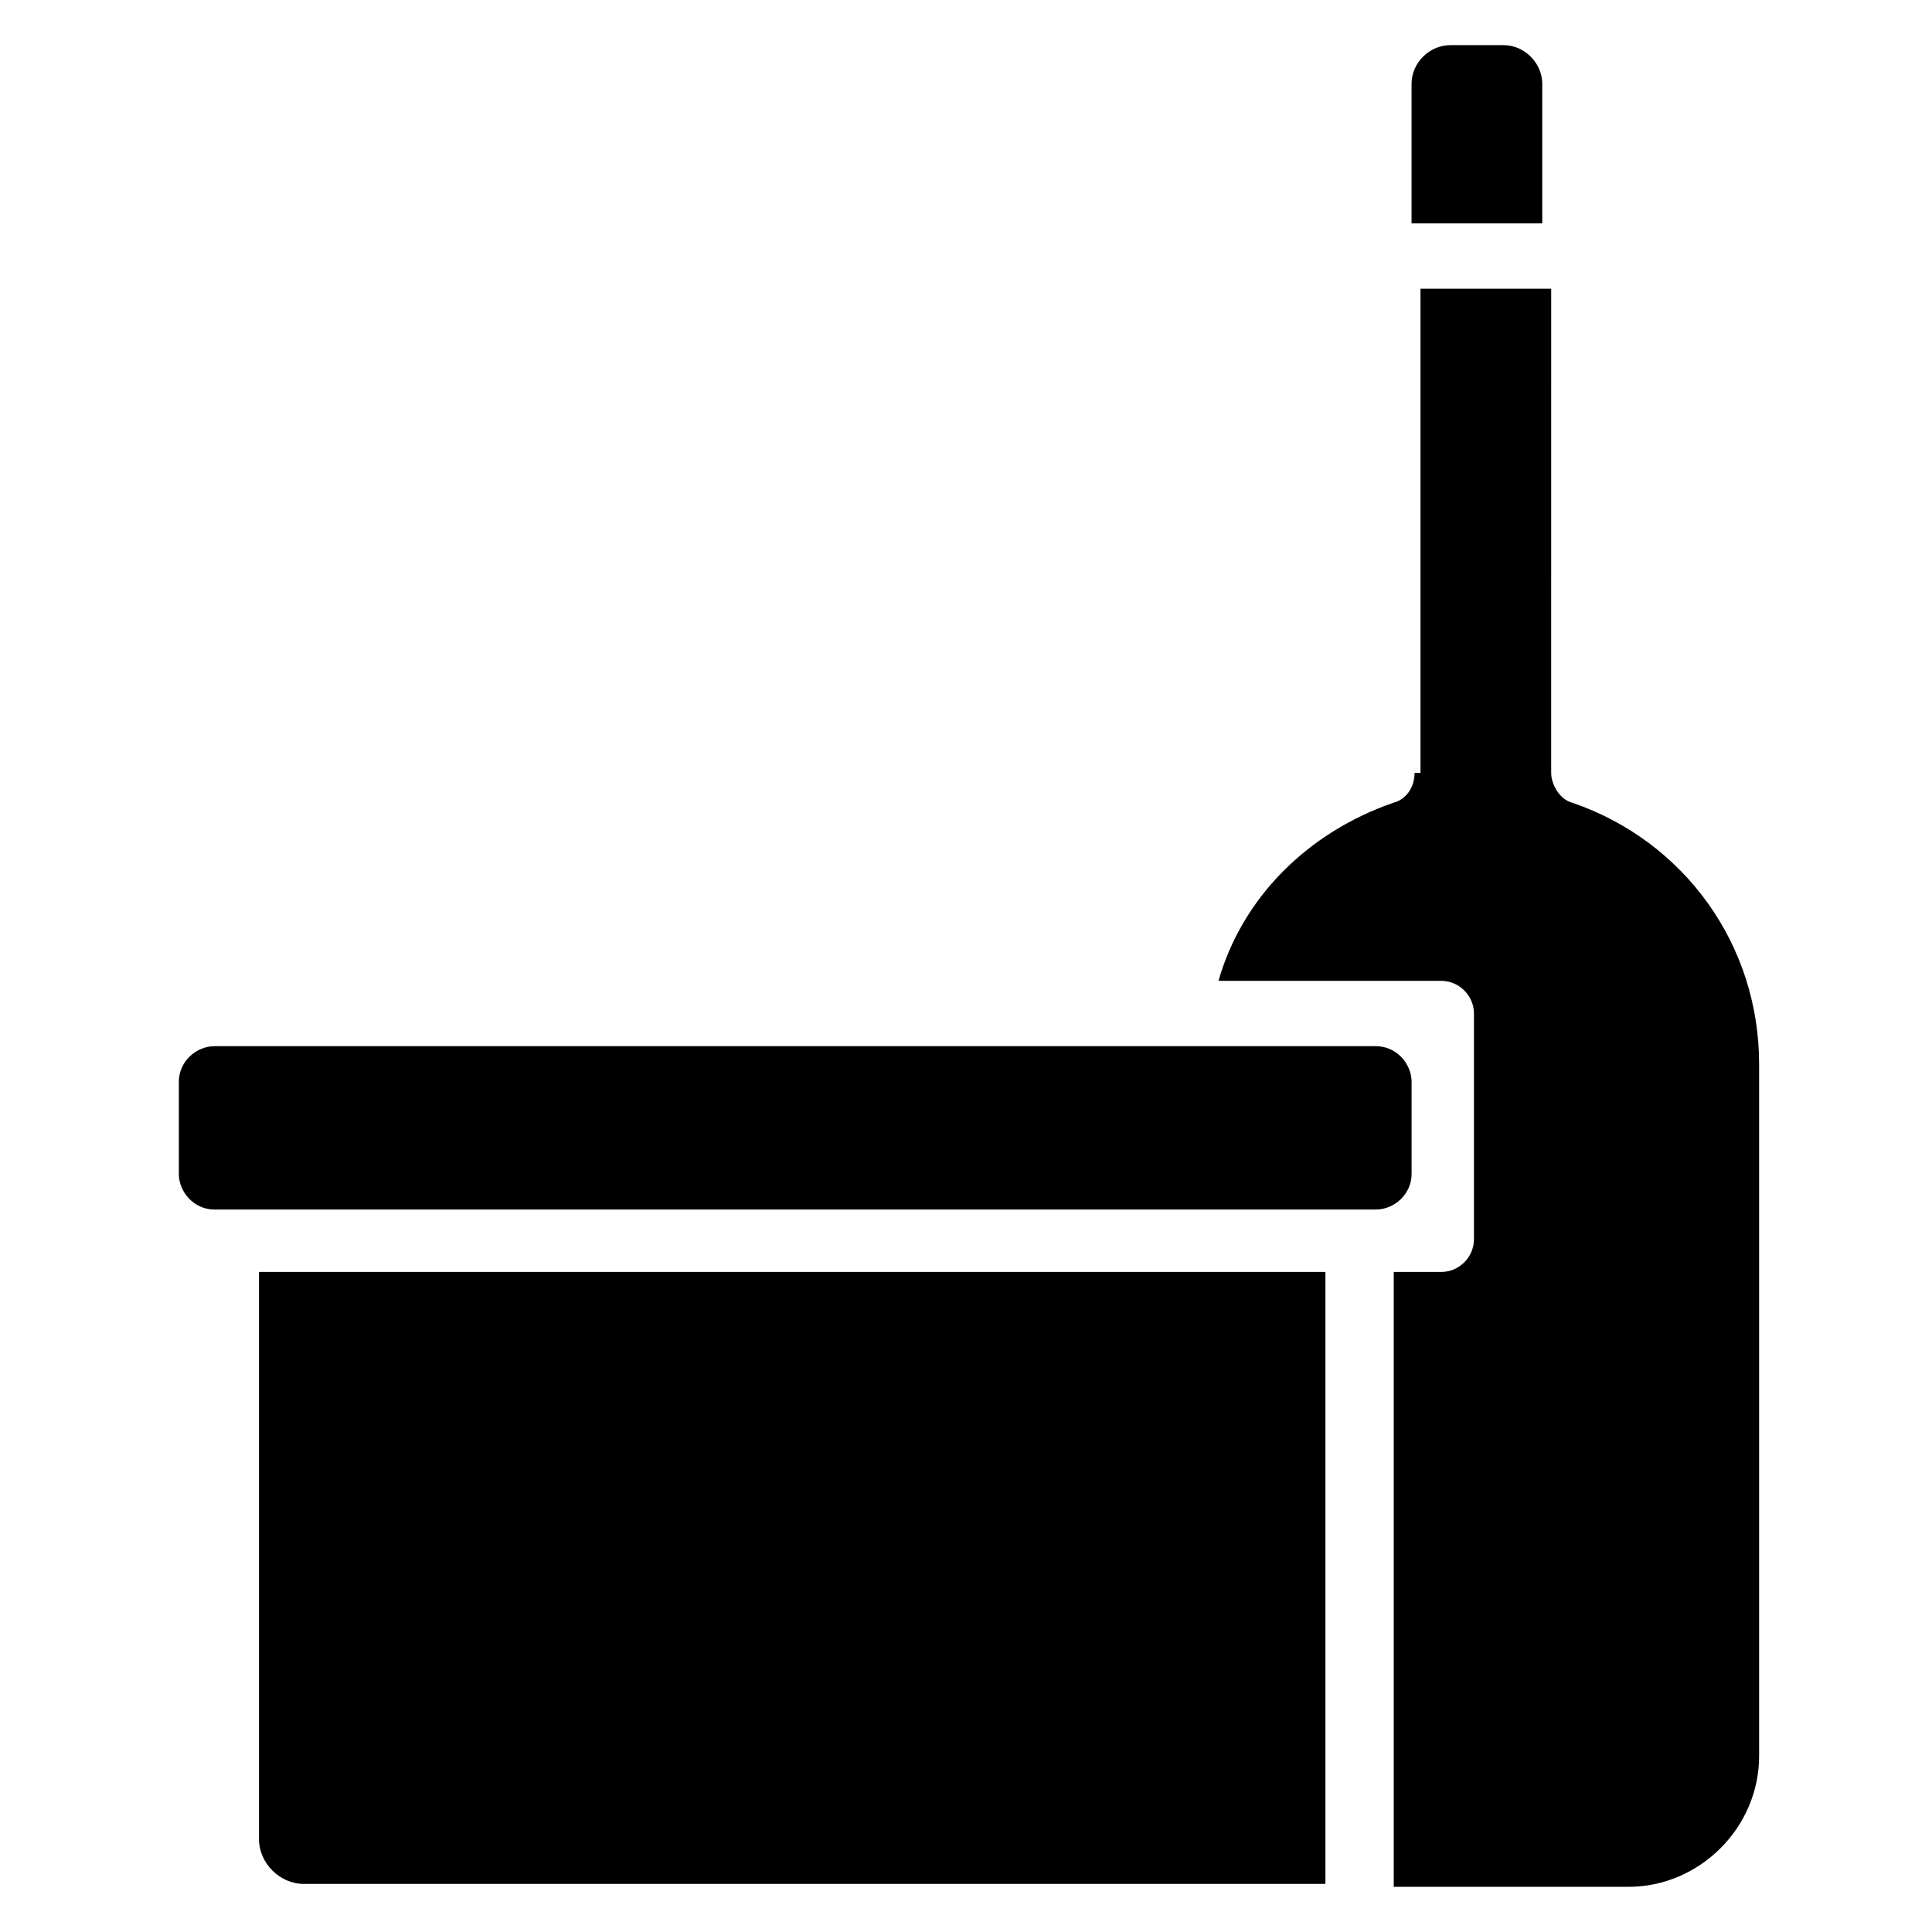 <?xml version="1.0" encoding="UTF-8"?>
<!-- Uploaded to: SVG Repo, www.svgrepo.com, Generator: SVG Repo Mixer Tools -->
<svg fill="#000000" width="800px" height="800px" version="1.1" viewBox="144 144 512 512" xmlns="http://www.w3.org/2000/svg">
 <g>
  <path d="m518.87 348.83c0 3.938-2.363 7.086-5.512 7.871-22.828 7.871-40.148 25.191-46.445 47.23h59.039c4.723 0 8.66 3.938 8.66 8.66v59.828c0 4.723-3.938 8.66-8.66 8.66h-12.594v162.95h62.188c18.895 0 34.637-15.742 34.637-34.637v-183.42c0-31.488-19.68-59.039-49.594-69.273-3.148-0.789-5.512-4.723-5.512-7.871l0.004-128.32h-34.637v128.32z"/>
  <path d="m200.84 421.25c-4.723 0-9.445 3.938-9.445 9.445v24.402c0 4.723 3.938 9.445 9.445 9.445h307.8c4.723 0 9.445-3.938 9.445-9.445v-24.402c0-4.723-3.938-9.445-9.445-9.445z"/>
  <path d="m495.25 481.08h-282.61v150.36c0 6.297 5.512 11.809 11.809 11.809h270.8z"/>
  <path d="m552.71 166.2c0-5.512-4.723-10.234-10.234-10.234h-14.168c-5.512 0-10.234 4.723-10.234 10.234v37h34.637z"/>
 </g>
</svg>